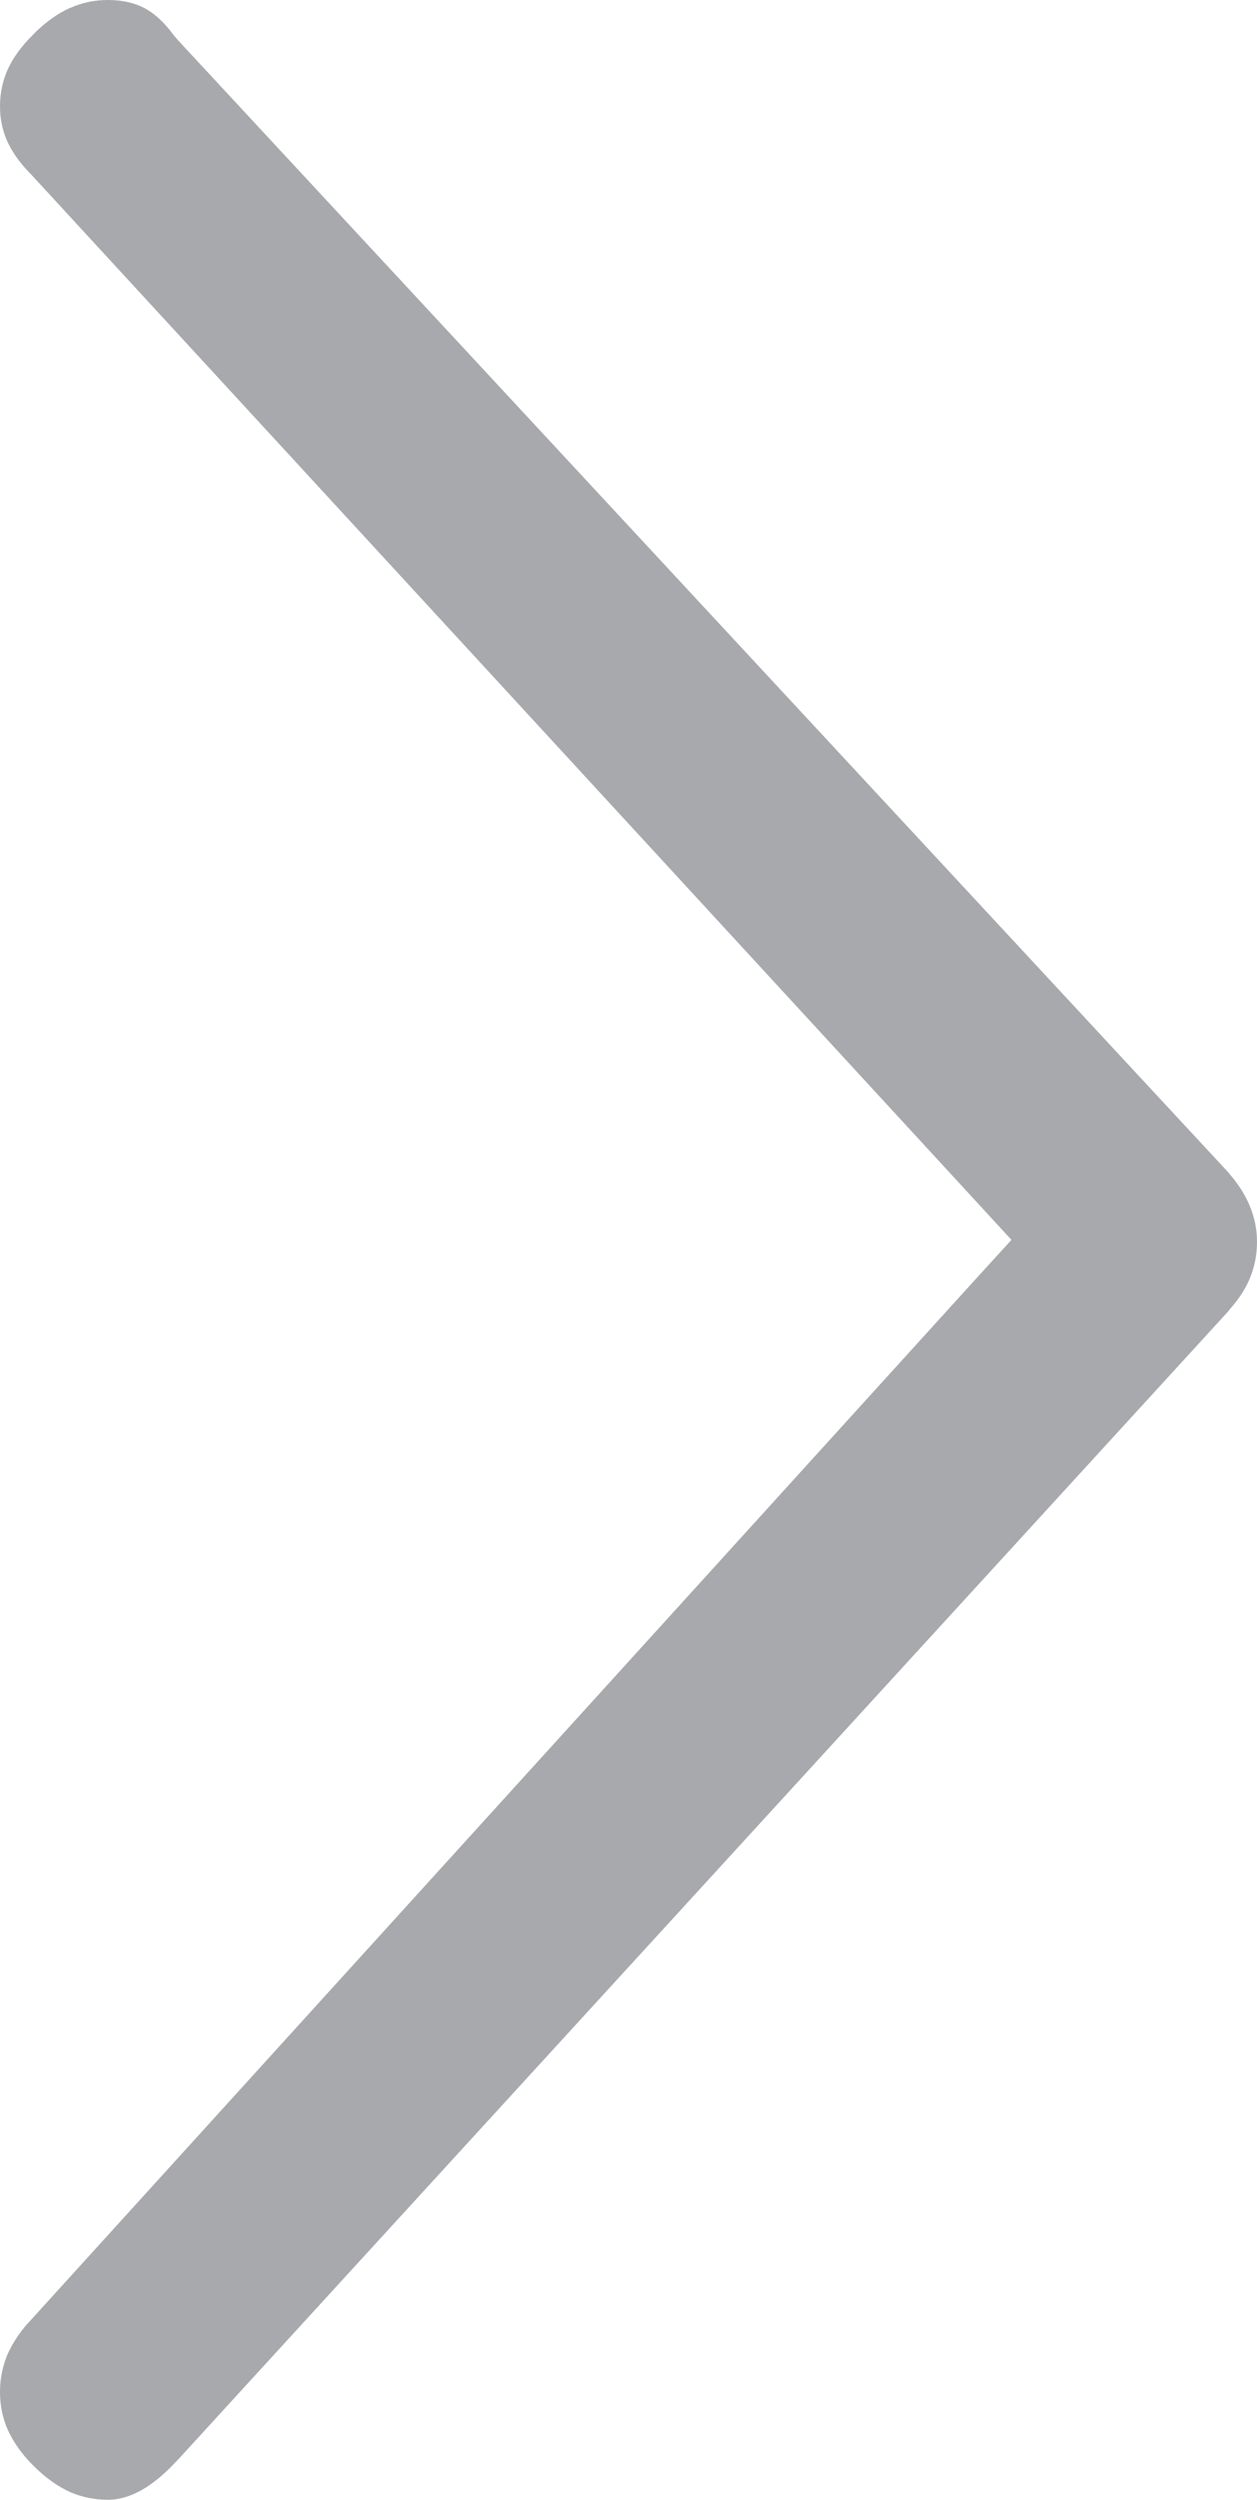<?xml version="1.0" encoding="utf-8"?>
<!-- Generator: Adobe Illustrator 13.0.0, SVG Export Plug-In . SVG Version: 6.00 Build 14948)  -->
<!DOCTYPE svg PUBLIC "-//W3C//DTD SVG 1.1 Basic//EN" "http://www.w3.org/Graphics/SVG/1.1/DTD/svg11-basic.dtd">
<svg version="1.1" baseProfile="basic" id="Layer_1"
	 xmlns="http://www.w3.org/2000/svg" xmlns:xlink="http://www.w3.org/1999/xlink" x="0px" y="0px" width="7.791px"
	 height="15.485px" viewBox="0 0 7.791 15.485" xml:space="preserve">
<path fill="#A7A9AC" d="M0.047,15.048C0.016,14.977,0,14.899,0,14.815c0-0.076,0.014-0.148,0.04-0.215v-0.001
	c0.028-0.069,0.072-0.139,0.131-0.207l0,0.001L6.04,7.931L6.269,7.68L6.039,7.43L0.187,1.074L0.18,1.067
	C0.117,1.002,0.071,0.935,0.041,0.866C0.014,0.802,0,0.733,0,0.659c0-0.081,0.016-0.157,0.047-0.227
	c0.034-0.075,0.087-0.148,0.159-0.218L0.209,0.21c0.073-0.073,0.15-0.128,0.227-0.162h0.002C0.509,0.016,0.587,0,0.669,0
	c0.087,0,0.162,0.017,0.224,0.049c0.065,0.034,0.126,0.09,0.182,0.167L1.104,0.25l6.513,7.016l-0.001,0
	C7.732,7.398,7.791,7.54,7.791,7.692c0,0.077-0.014,0.149-0.04,0.215v0.001c-0.027,0.069-0.072,0.14-0.135,0.209l0.001,0.001
	l-6.515,7.119H1.101c-0.15,0.165-0.294,0.247-0.432,0.247c-0.083,0-0.161-0.016-0.233-0.047h0c-0.078-0.035-0.155-0.09-0.228-0.163
	C0.136,15.203,0.082,15.126,0.047,15.048L0.047,15.048z"/>
</svg>
